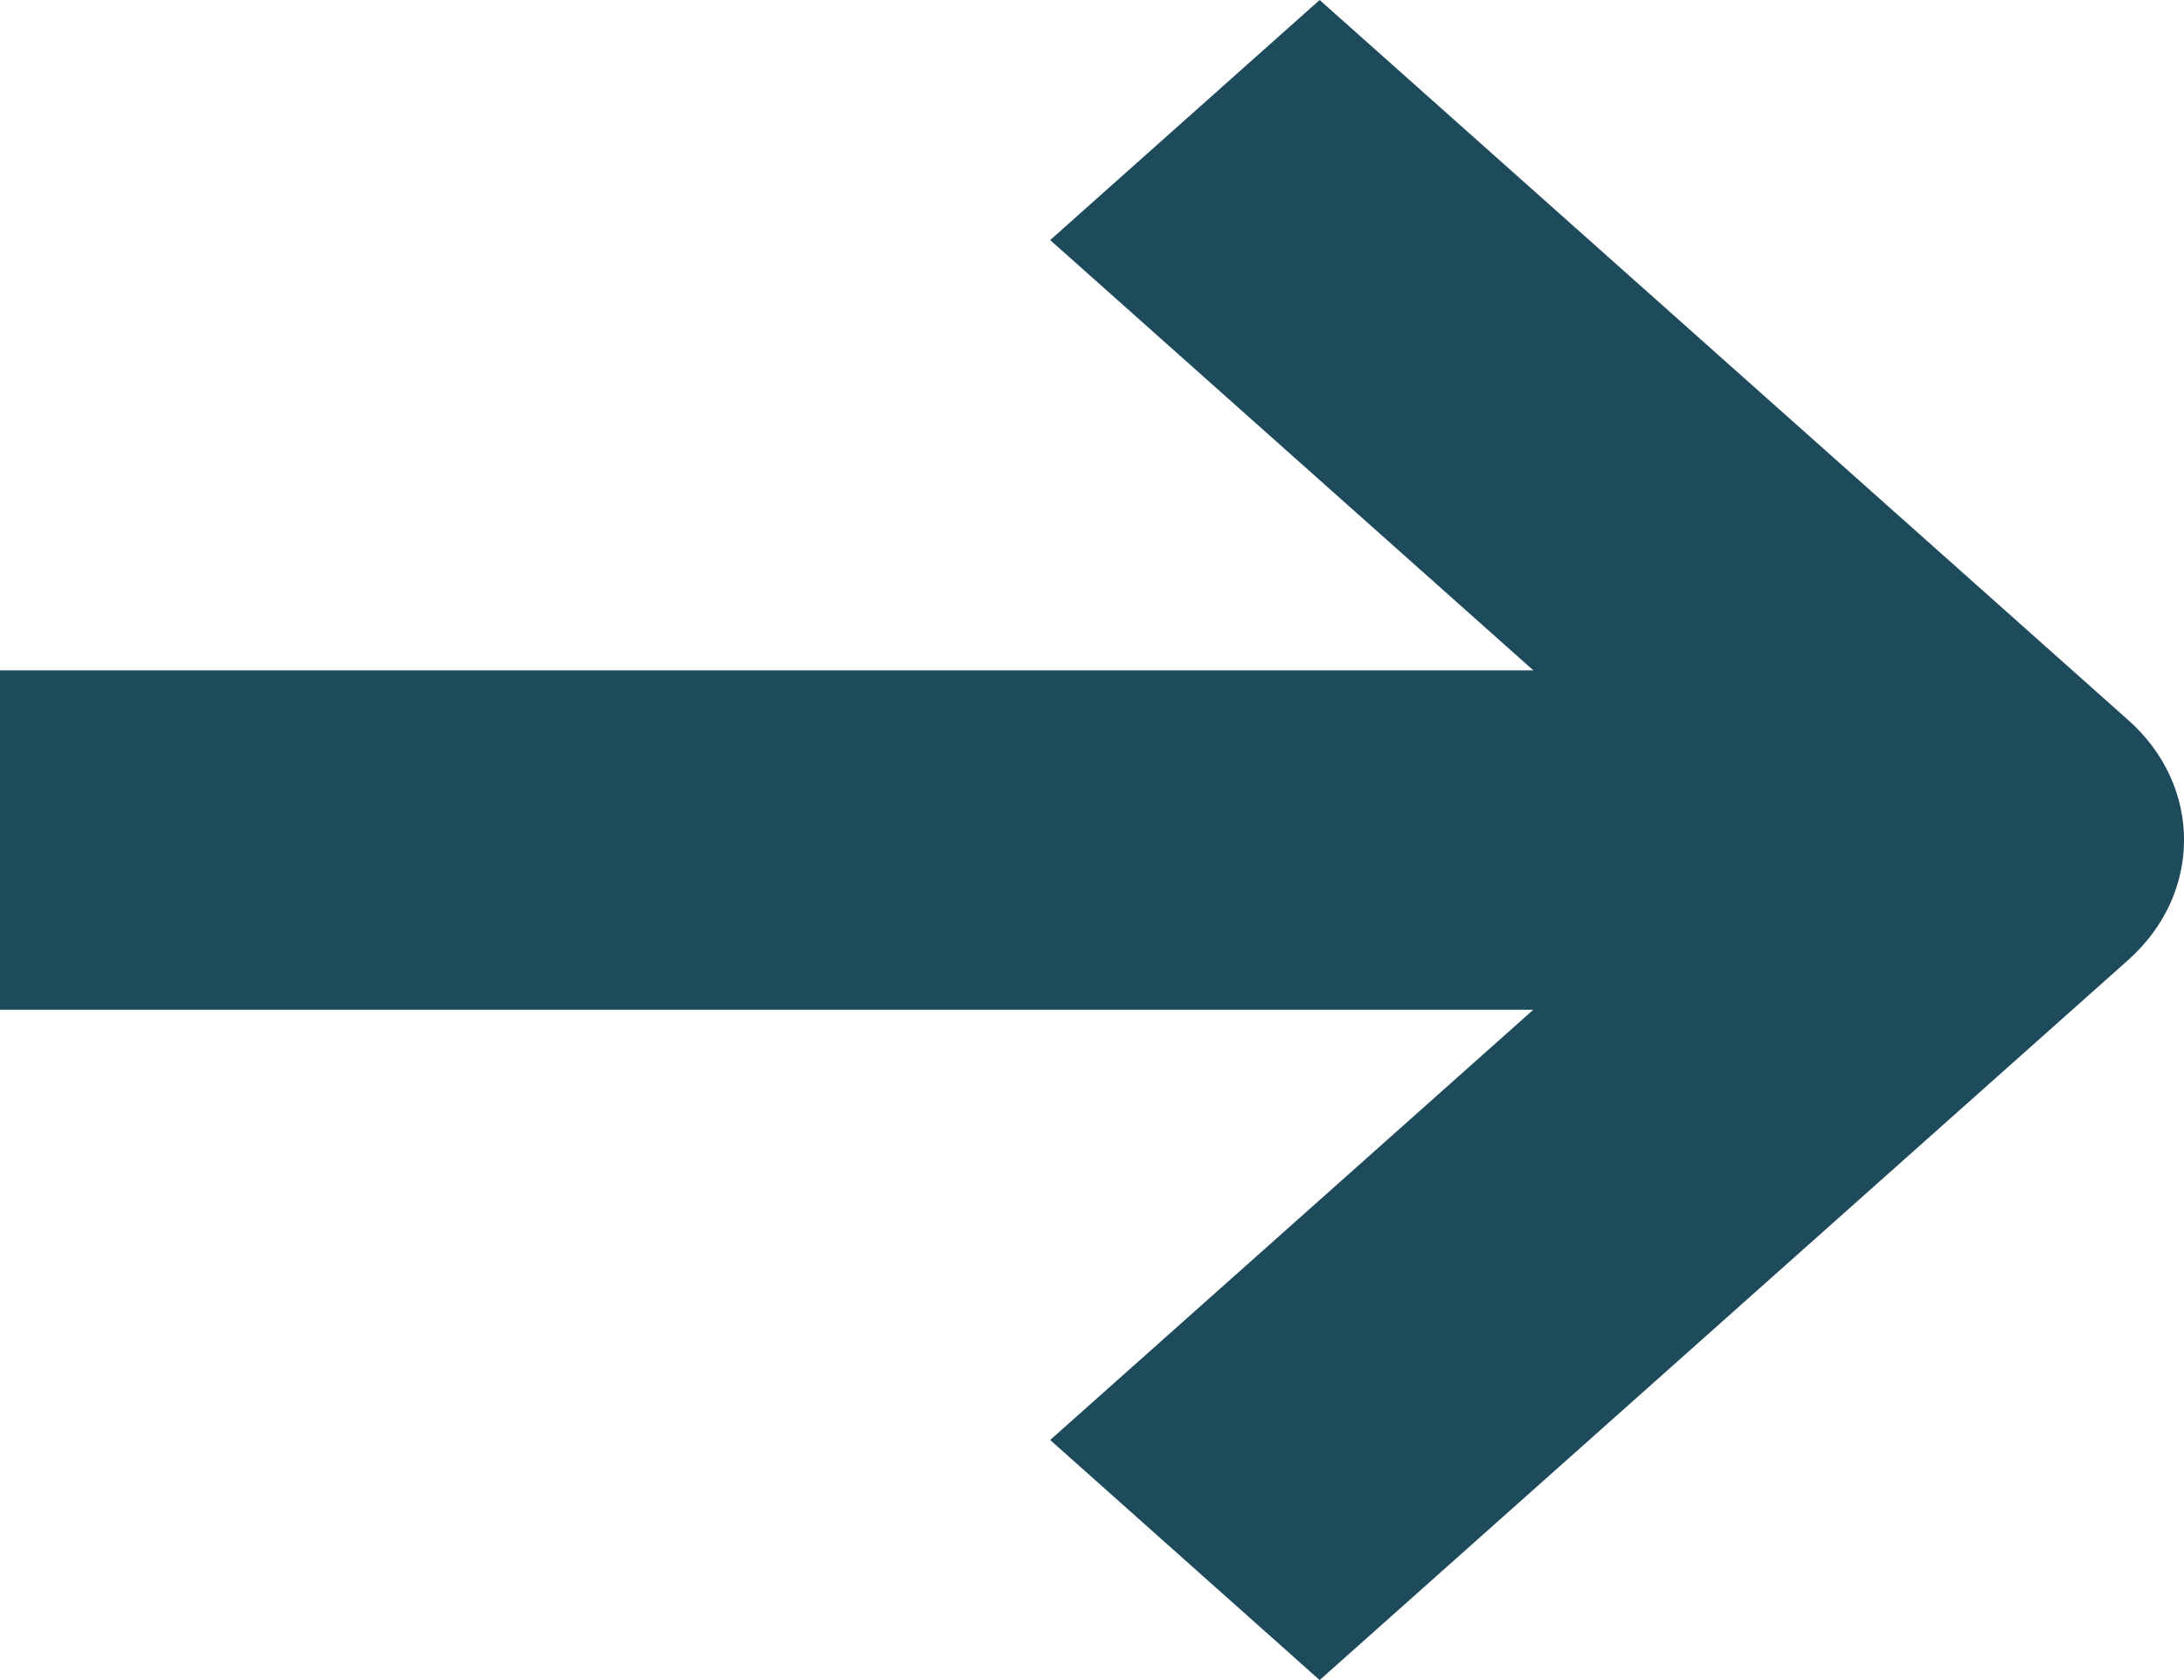 <svg width="13" height="10" viewBox="0 0 13 10" fill="none" xmlns="http://www.w3.org/2000/svg">
<path fill-rule="evenodd" clip-rule="evenodd" d="M7.855 10L12.668 5.714C13.111 5.319 13.111 4.679 12.668 4.286L7.855 0L6.251 1.429L9.127 3.99H0V6.01H9.127L6.251 8.571L7.855 10Z" fill="#1E4B5C"/>
</svg>
